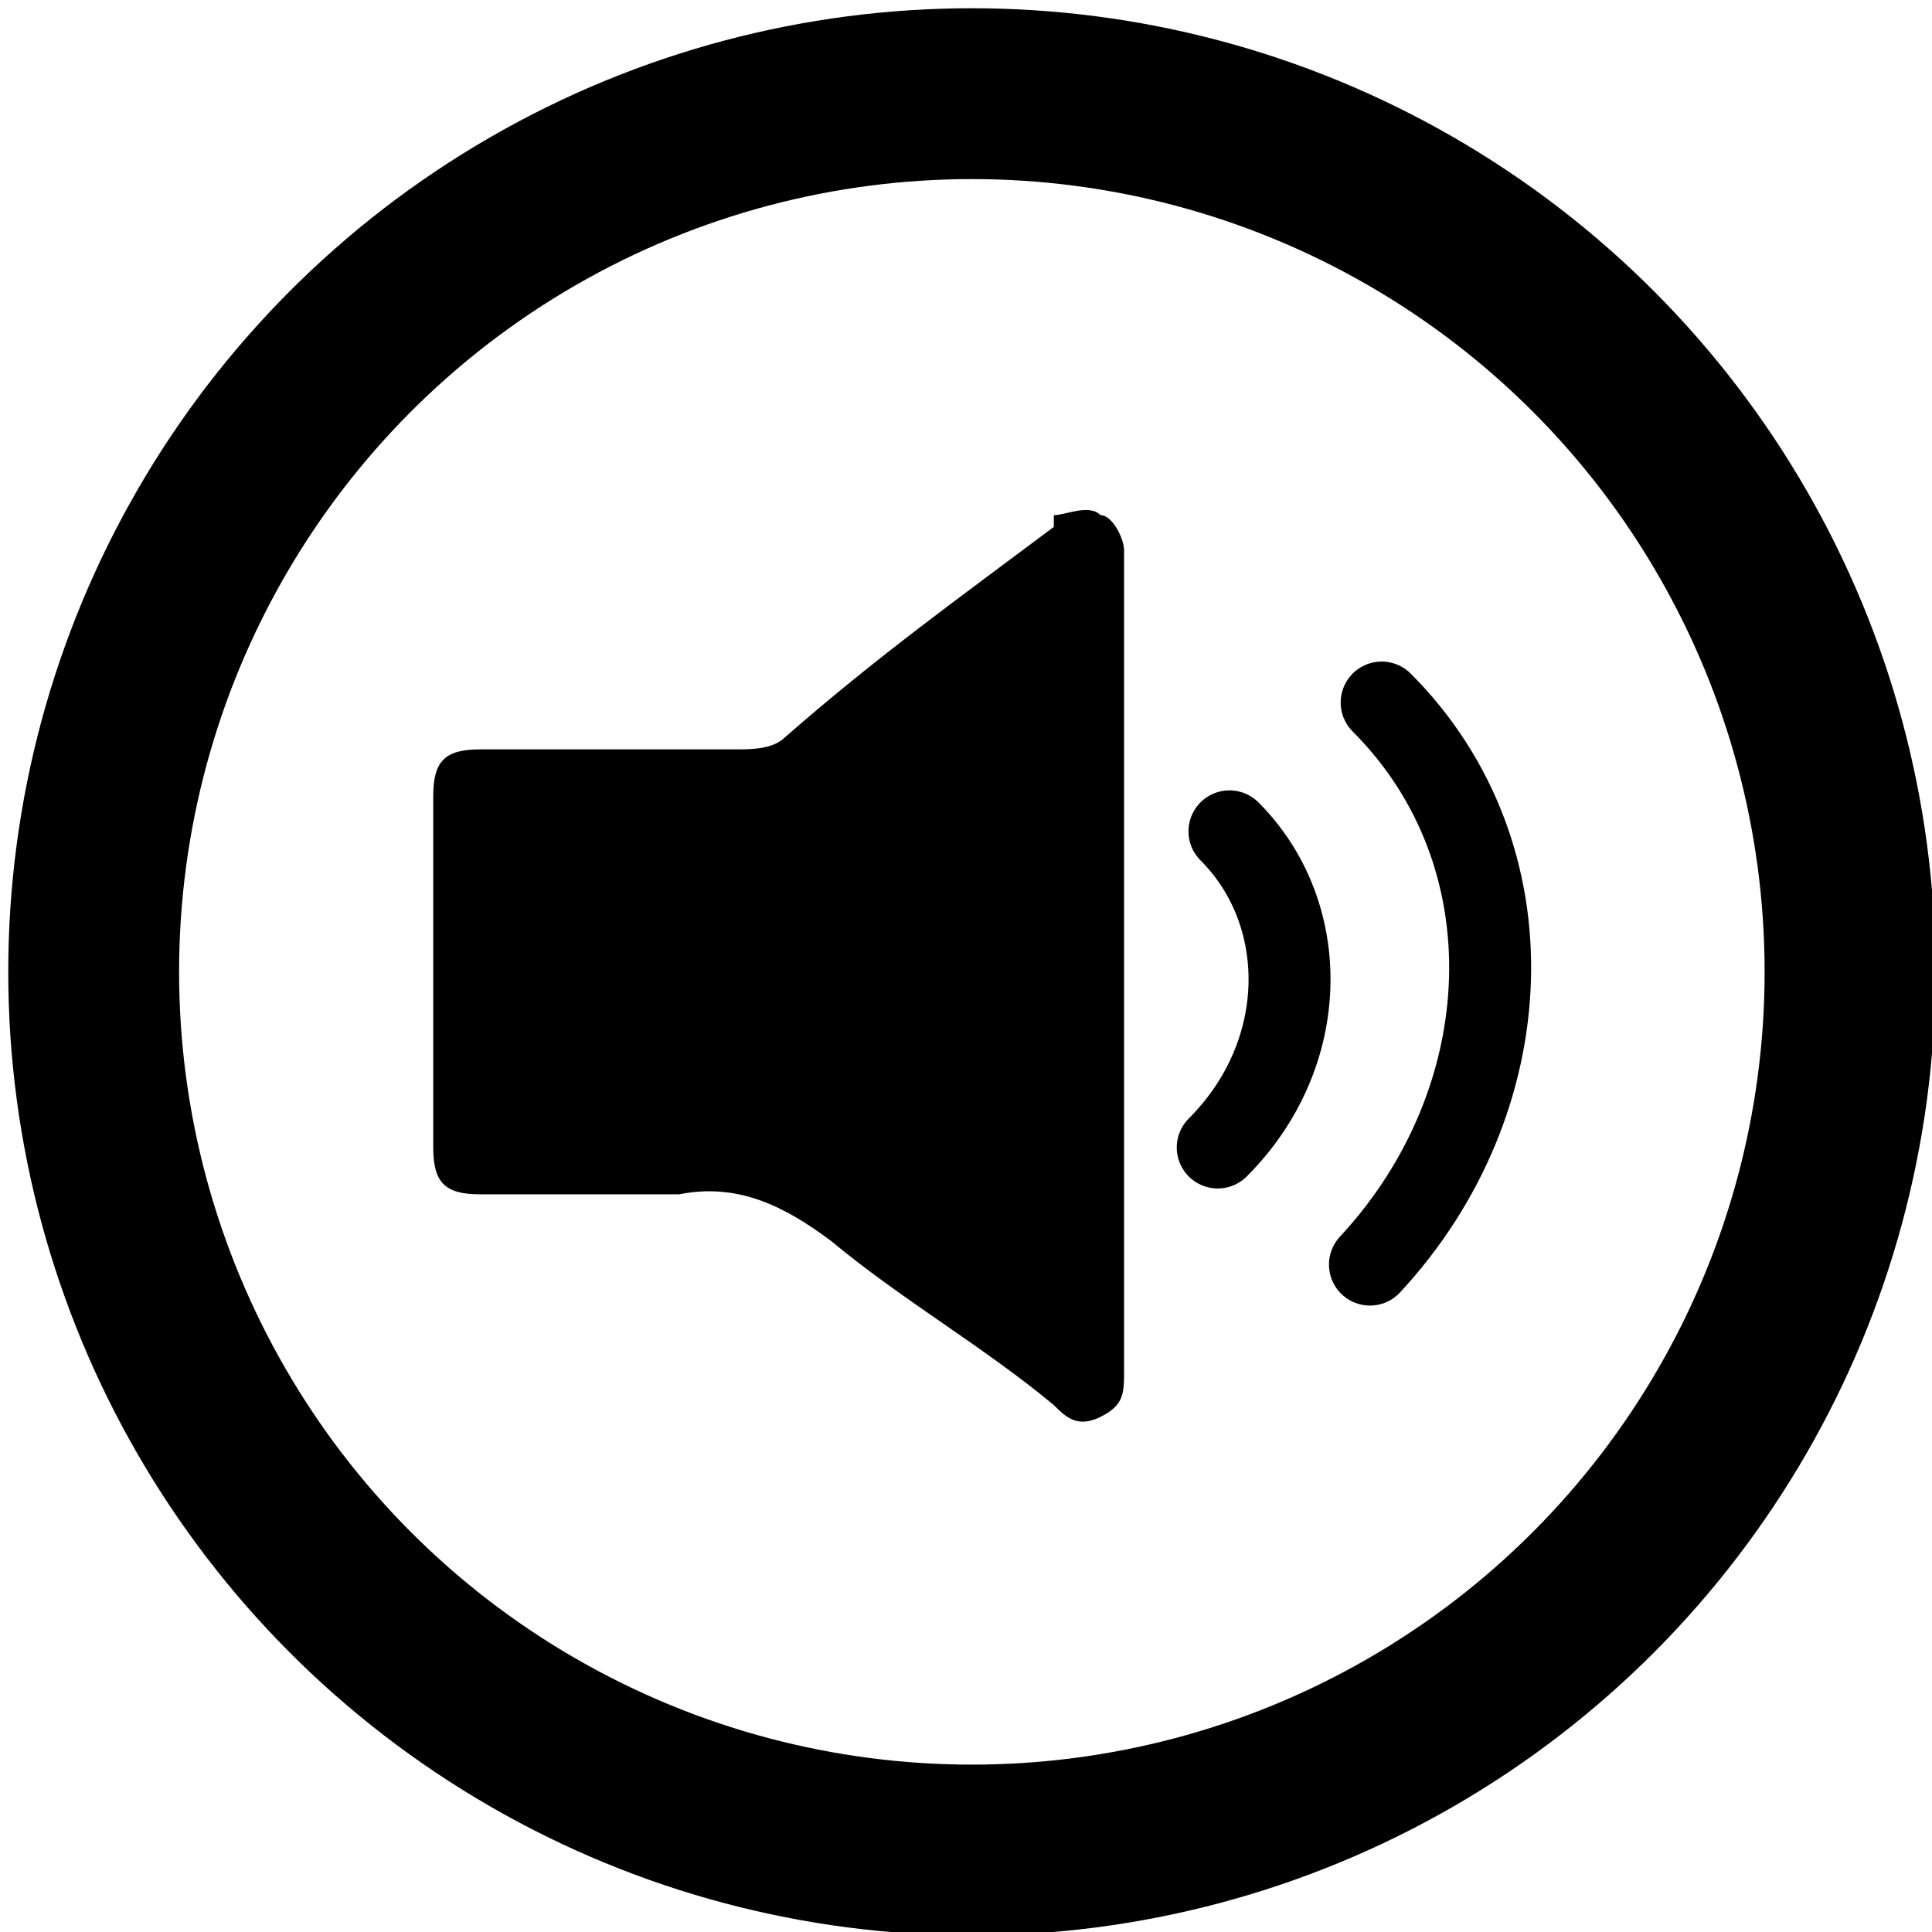 <?xml version="1.0" encoding="utf-8"?>
<!-- Generator: Adobe Illustrator 27.0.0, SVG Export Plug-In . SVG Version: 6.00 Build 0)  -->
<svg version="1.1" xmlns="http://www.w3.org/2000/svg" xmlns:xlink="http://www.w3.org/1999/xlink" x="0px" y="0px"
	 viewBox="0 0 16.5 16.5" style="enable-background:new 0 0 16.5 16.5;" xml:space="preserve">
<style type="text/css">
	.st0{clip-path:url(#SVGID_00000093168984645523618530000005429700220998311309_);}
	
		.st1{clip-path:url(#SVGID_00000093168984645523618530000005429700220998311309_);fill:url(#SVGID_00000177482062262137547420000014360133081709354938_);}
	.st2{clip-path:url(#SVGID_00000093168984645523618530000005429700220998311309_);fill:#E6E5E5;}
	.st3{fill:url(#SVGID_00000083076315515164113080000018157044651830640520_);}
	.st4{fill:#FFFFFF;}
	.st5{fill:url(#SVGID_00000176030529780447123940000015064088903481226652_);}
	.st6{fill:url(#SVGID_00000088092310601843993670000008545162944114219924_);}
	.st7{fill:url(#SVGID_00000017508056751605570920000002293681268344977321_);}
	.st8{fill:url(#SVGID_00000152962811348843825320000005170636639308213438_);}
	.st9{fill:url(#SVGID_00000168113239431837288480000007221548578409481862_);}
	.st10{fill:url(#SVGID_00000075881304170351868970000001090808989546560677_);}
	.st11{fill:url(#SVGID_00000088836947617718855460000012176320638394161558_);}
	.st12{fill:url(#SVGID_00000132780543420657319330000002019814695171726488_);}
	.st13{fill:none;}
	.st14{clip-path:url(#SVGID_00000155138039304204277360000003288598153041143424_);}
	
		.st15{clip-path:url(#SVGID_00000155138039304204277360000003288598153041143424_);fill:url(#SVGID_00000057138442239914319200000007307820736717590703_);}
	.st16{fill:url(#SVGID_00000048479180450330922590000008625808342667803537_);}
	.st17{fill:url(#SVGID_00000054968520973134249880000002191908473431895227_);}
	.st18{fill:url(#SVGID_00000077324640387347025940000002941153107001784501_);}
	.st19{fill:url(#SVGID_00000092426854369080462490000008095996852851314356_);}
	.st20{fill:url(#SVGID_00000135657360389569370700000003781534284392341947_);}
	.st21{fill:url(#SVGID_00000118392451991706205080000008394887516443913627_);}
	.st22{fill:url(#SVGID_00000175298773464072876950000013442105696052313752_);}
	.st23{fill:url(#SVGID_00000140704318600583113630000009272741422589860795_);}
	.st24{fill:url(#SVGID_00000033362245035904165070000010943094218281859715_);}
	.st25{clip-path:url(#SVGID_00000000211667263717541090000007968639630954103740_);}
	
		.st26{clip-path:url(#SVGID_00000000211667263717541090000007968639630954103740_);fill:url(#SVGID_00000015325859646706066480000014148014591155594682_);}
	.st27{fill:url(#SVGID_00000002385133455034497930000008064869660340853148_);}
	.st28{fill:url(#SVGID_00000103979612236752284310000016790057988936579734_);}
	.st29{fill:url(#SVGID_00000109031345882331747350000008223156927266784918_);}
	.st30{fill:url(#SVGID_00000031187604127948446750000005877004081716391330_);}
	.st31{fill:url(#SVGID_00000112595955126009538770000010696771307384684725_);}
	.st32{fill:url(#SVGID_00000003786934699754532800000018099677930114845354_);}
	.st33{fill:url(#SVGID_00000008106731061749745140000011689596319009120393_);}
	.st34{fill:url(#SVGID_00000029008035143143452780000005236788601354967722_);}
	.st35{fill:url(#SVGID_00000173873581244900227240000005322175983156710564_);}
	.st36{clip-path:url(#SVGID_00000039847392548128544480000005864489715345218956_);}
	
		.st37{clip-path:url(#SVGID_00000039847392548128544480000005864489715345218956_);fill:url(#SVGID_00000180353212918299663180000003069150890785356183_);}
	.st38{fill:url(#SVGID_00000072264216839261084800000005197659080972972184_);}
	.st39{fill:url(#SVGID_00000107564388910907786580000006765083417439182742_);}
	.st40{fill:url(#SVGID_00000082337063640626583510000004333739253061775506_);}
	.st41{fill:url(#SVGID_00000108274480812085287980000011229718237466666139_);}
	.st42{fill:url(#SVGID_00000162345912077786177560000012649310394418699408_);}
	.st43{fill:url(#SVGID_00000044147583944339668540000009017373869838172848_);}
	.st44{fill:url(#SVGID_00000051370024415021817270000001886705697883105471_);}
	.st45{fill:url(#SVGID_00000162331744017295683590000009504408212074575776_);}
	.st46{fill:url(#SVGID_00000023987522446830697910000011093273200772152710_);}
	.st47{clip-path:url(#SVGID_00000063625714543803160000000004828832448927995049_);}
	.st48{opacity:0.3;}
	.st49{fill:url(#SVGID_00000035513575804343014440000014219998316640945039_);}
	.st50{opacity:0.21;fill:#BD615D;}
	.st51{opacity:0.4;}
	.st52{opacity:0;fill:#FFFFFF;}
	.st53{opacity:4.761905e-02;fill:#F3F3F3;}
	.st54{opacity:9.523810e-02;fill:#E7E7E7;}
	.st55{opacity:0.143;fill:#DBDBDB;}
	.st56{opacity:0.191;fill:#CECECE;}
	.st57{opacity:0.238;fill:#C2C2C2;}
	.st58{opacity:0.286;fill:#B6B6B6;}
	.st59{opacity:0.333;fill:#AAAAAA;}
	.st60{opacity:0.381;fill:#9E9E9E;}
	.st61{opacity:0.429;fill:#929292;}
	.st62{opacity:0.476;fill:#868686;}
	.st63{opacity:0.524;fill:#797979;}
	.st64{opacity:0.571;fill:#6D6D6D;}
	.st65{opacity:0.619;fill:#616161;}
	.st66{opacity:0.667;fill:#555555;}
	.st67{opacity:0.714;fill:#494949;}
	.st68{opacity:0.762;fill:#3D3D3D;}
	.st69{opacity:0.809;fill:#313131;}
	.st70{opacity:0.857;fill:#242424;}
	.st71{opacity:0.905;fill:#181818;}
	.st72{opacity:0.952;fill:#0C0C0C;}
	.st73{opacity:0.5;}
	.st74{opacity:6.250000e-02;fill:#E2E0E0;}
	.st75{opacity:0.125;fill:#CDCBCB;}
	.st76{opacity:0.188;fill:#B9B7B7;}
	.st77{opacity:0.25;fill:#A7A4A4;}
	.st78{opacity:0.312;fill:#969393;}
	.st79{opacity:0.375;fill:#858282;}
	.st80{opacity:0.438;fill:#767373;}
	.st81{opacity:0.5;fill:#686565;}
	.st82{opacity:0.562;fill:#5B5857;}
	.st83{opacity:0.625;fill:#4E4C4B;}
	.st84{opacity:0.688;fill:#424040;}
	.st85{opacity:0.75;fill:#373535;}
	.st86{opacity:0.812;fill:#2C2B2A;}
	.st87{opacity:0.875;fill:#201F1F;}
	.st88{opacity:0.938;fill:#131212;}
	.st89{fill:#010101;}
	.st90{fill:#404747;}
	.st91{fill:url(#SVGID_00000009564455721993053760000004862179807576097199_);}
	.st92{fill:url(#SVGID_00000145739961602088288400000006587428725440689577_);}
	.st93{fill:url(#SVGID_00000057136891263790462780000017917044315994601617_);}
	.st94{fill:url(#SVGID_00000078017754076516157930000005524763283413630113_);}
	.st95{fill:url(#SVGID_00000166661037079442605320000007780433998077515429_);}
	.st96{fill:url(#SVGID_00000151530494919588305030000000637727511718620307_);}
	.st97{fill:#3A4643;}
	.st98{fill:url(#SVGID_00000010988959320501411660000008577425905491461008_);}
	.st99{fill:url(#SVGID_00000183221425417503132560000008896167022761380276_);}
	.st100{fill:url(#SVGID_00000179635798306468618980000018112739499716717477_);}
	.st101{fill:url(#SVGID_00000045595842099777367330000015557728071507170728_);}
	.st102{opacity:0.3;fill:url(#SVGID_00000170989559074459632520000005588308990426588348_);}
	.st103{fill:url(#SVGID_00000154402883910945441010000010265298631423695258_);}
	.st104{opacity:0.3;fill:url(#SVGID_00000139259470503447186560000006729093968710170509_);}
	.st105{fill:url(#SVGID_00000034080397007229907880000007851146285357487271_);}
	.st106{fill:#727272;}
	.st107{fill:#202120;}
	.st108{fill:url(#SVGID_00000058563858916379868410000004837149107919354549_);}
	.st109{clip-path:url(#SVGID_00000178204209008474613990000009261006807899888784_);}
	.st110{fill:#FBFBFB;}
	.st111{fill:#F0EFEF;}
	.st112{fill:#FCFCFC;}
	.st113{fill:url(#SVGID_00000015339763260120164810000017120961881617391519_);}
	.st114{fill:url(#SVGID_00000067228283852279346650000005628933477652737179_);}
	.st115{fill:url(#SVGID_00000057854298222525084220000008368445107175509659_);}
	.st116{fill:url(#SVGID_00000151529421881213640000000016231156913749903511_);}
	.st117{fill:url(#SVGID_00000158716346603529233820000004726093559691080070_);}
	.st118{fill:url(#SVGID_00000011751750704771854540000018387444564202964921_);}
	.st119{fill:url(#SVGID_00000114046715245591191730000006696725696230556547_);}
	.st120{fill:url(#SVGID_00000028286849397685943070000006803502512261461653_);}
	.st121{fill:url(#SVGID_00000178188154601669131950000010684624195842297485_);}
	.st122{clip-path:url(#SVGID_00000101070977250805499900000005734945660229948083_);}
	.st123{fill:url(#SVGID_00000112598179107731208550000009443429598690591874_);}
	.st124{fill:#999B9A;}
	.st125{fill:#0D0E0E;}
	.st126{fill:#262B2B;}
	.st127{fill:#1B1B1B;}
	.st128{fill:#202020;}
	.st129{fill:#D5D6D5;}
	.st130{fill:#4D4E4C;}
	.st131{fill:#666766;}
	.st132{opacity:0.4;clip-path:url(#SVGID_00000135659475015951904780000017770807053802636696_);}
	.st133{opacity:0;fill:#D8C6C0;}
	.st134{opacity:4.761905e-02;fill:#CCBAB4;}
	.st135{opacity:9.523810e-02;fill:#C3B1AB;}
	.st136{opacity:0.143;fill:#BAA8A2;}
	.st137{opacity:0.191;fill:#B29F99;}
	.st138{opacity:0.238;fill:#A99791;}
	.st139{opacity:0.286;fill:#A18F89;}
	.st140{opacity:0.333;fill:#998781;}
	.st141{opacity:0.381;fill:#917F79;}
	.st142{opacity:0.429;fill:#8A7872;}
	.st143{opacity:0.476;fill:#82716B;}
	.st144{opacity:0.524;fill:#7B6A64;}
	.st145{opacity:0.571;fill:#74635D;}
	.st146{opacity:0.619;fill:#6D5D57;}
	.st147{opacity:0.667;fill:#665651;}
	.st148{opacity:0.714;fill:#60514B;}
	.st149{opacity:0.762;fill:#5A4B46;}
	.st150{opacity:0.809;fill:#544540;}
	.st151{opacity:0.857;fill:#4E403B;}
	.st152{opacity:0.905;fill:#493B36;}
	.st153{opacity:0.952;fill:#433631;}
	.st154{fill:#3E312C;}
	.st155{fill:#939292;}
	.st156{fill:#080808;}
	.st157{fill:#828583;}
	.st158{opacity:0.4;clip-path:url(#SVGID_00000090268427524112889440000015541971880463348910_);}
	.st159{fill:#171717;}
	.st160{fill:#2E3637;}
	.st161{fill:#868887;}
	.st162{fill:#0F0F0F;}
	.st163{fill:#1F2220;}
	.st164{fill:url(#SVGID_00000088104993844474403600000006180612539981205666_);}
	.st165{fill:#282828;}
	.st166{fill:#959897;}
	.st167{fill:#0C0C0C;}
	.st168{fill:#151616;}
	.st169{fill:#191A1A;}
	.st170{fill:#1A1A1A;}
	.st171{fill:#44746F;}
	.st172{opacity:9.090909e-02;fill:#E3E3E2;}
	.st173{opacity:0.182;fill:#CFCFCF;}
	.st174{opacity:0.273;fill:#BDBEBD;}
	.st175{opacity:0.364;fill:#ACADAC;}
	.st176{opacity:0.455;fill:#9C9E9C;}
	.st177{opacity:0.545;fill:#8C8F8E;}
	.st178{opacity:0.636;fill:#7E8280;}
	.st179{opacity:0.727;fill:#707673;}
	.st180{opacity:0.818;fill:#646A68;}
	.st181{opacity:0.909;fill:#57605D;}
	.st182{fill:#4B5653;}
	.st183{fill:url(#SVGID_00000165214252982304836920000002888743723117995163_);}
	.st184{fill:#8FADAA;}
	.st185{fill:#717171;}
	.st186{opacity:0.5;fill:#828382;}
	.st187{fill:#82A6A1;}
	.st188{fill:url(#SVGID_00000121280599482111569870000004763319888454608061_);}
	.st189{fill:url(#SVGID_00000099622544546294609000000003067288945801317248_);}
	.st190{fill:url(#SVGID_00000047773816777189279310000016196439567180062100_);}
	.st191{fill:url(#SVGID_00000178179988940223633610000003666704753661213341_);}
	.st192{fill:url(#SVGID_00000095330041235939531530000015261735217996257717_);}
	.st193{fill:url(#SVGID_00000173860336415684603130000012011810176968634771_);}
	.st194{fill:url(#SVGID_00000053545095065796054640000005385508034145550516_);}
	.st195{fill:url(#SVGID_00000076587958289939141720000016328382916947079355_);}
	.st196{fill:url(#SVGID_00000165957409435201879380000012008082146928780193_);}
	.st197{fill:url(#SVGID_00000065062847170015027930000011850726450382255760_);}
	.st198{fill:url(#SVGID_00000047762310535134494270000014347594811913505974_);}
	.st199{fill:url(#SVGID_00000034802845414738380630000012108193398003095977_);}
	.st200{opacity:0.3;fill:url(#SVGID_00000036931078728389716710000008258006639862160295_);}
	.st201{fill:url(#SVGID_00000098920246831727564930000010065573593267858068_);}
	.st202{opacity:0.3;fill:url(#SVGID_00000047062101915695154980000001764711112953596588_);}
	.st203{fill:url(#SVGID_00000132799564822563744530000001799951305318783122_);}
	.st204{fill:url(#SVGID_00000106123575001421095490000004764632094358624179_);}
	.st205{opacity:0.4;clip-path:url(#SVGID_00000054240962202877499610000002985338134504858536_);}
	.st206{opacity:0.4;clip-path:url(#SVGID_00000038405551848241020710000016832760128422405535_);}
	.st207{fill:url(#SVGID_00000127754068101212251810000002885602976921913790_);}
	.st208{fill:url(#SVGID_00000108267722263275321980000012947298575809613461_);}
	.st209{fill:url(#SVGID_00000013878998623089998410000008272139195604286381_);}
	.st210{fill:url(#SVGID_00000160174617176243326310000017460807519451131783_);}
	.st211{fill:none;stroke:#FFFFFF;stroke-width:2.238;stroke-miterlimit:10;}
	.st212{fill:#231F20;}
	.st213{fill:#8398A5;}
	.st214{fill:#E9262A;}
	.st215{fill:#E8272C;}
	.st216{fill:none;stroke:#000000;stroke-width:5.849;stroke-linecap:round;stroke-linejoin:round;stroke-miterlimit:10;}
	.st217{fill:url(#SVGID_00000028322557946636013720000005328147505502707130_);}
	.st218{opacity:2.173913e-02;fill:#F2F1F1;}
	.st219{opacity:4.347826e-02;fill:#E9E7E7;}
	.st220{opacity:6.521739e-02;fill:#E1DFDF;}
	.st221{opacity:8.695652e-02;fill:#D9D8D7;}
	.st222{opacity:0.109;fill:#D2D0D0;}
	.st223{opacity:0.13;fill:#CBC9C9;}
	.st224{opacity:0.152;fill:#C4C2C2;}
	.st225{opacity:0.174;fill:#BDBBBB;}
	.st226{opacity:0.196;fill:#B7B4B4;}
	.st227{opacity:0.217;fill:#B0AEAE;}
	.st228{opacity:0.239;fill:#AAA7A7;}
	.st229{opacity:0.261;fill:#A4A1A1;}
	.st230{opacity:0.283;fill:#9E9B9B;}
	.st231{opacity:0.304;fill:#989595;}
	.st232{opacity:0.326;fill:#928F8F;}
	.st233{opacity:0.348;fill:#8C8989;}
	.st234{opacity:0.37;fill:#878484;}
	.st235{opacity:0.391;fill:#817E7E;}
	.st236{opacity:0.413;fill:#7C7979;}
	.st237{opacity:0.435;fill:#777474;}
	.st238{opacity:0.457;fill:#726F6E;}
	.st239{opacity:0.478;fill:#6D6A69;}
	.st240{opacity:0.522;fill:#636060;}
	.st241{opacity:0.543;fill:#5E5C5B;}
	.st242{opacity:0.565;fill:#5A5757;}
	.st243{opacity:0.587;fill:#565352;}
	.st244{opacity:0.609;fill:#514F4E;}
	.st245{opacity:0.63;fill:#4D4B4A;}
	.st246{opacity:0.652;fill:#494746;}
	.st247{opacity:0.674;fill:#454342;}
	.st248{opacity:0.696;fill:#413F3E;}
	.st249{opacity:0.717;fill:#3D3B3A;}
	.st250{opacity:0.739;fill:#393737;}
	.st251{opacity:0.761;fill:#353333;}
	.st252{opacity:0.783;fill:#31302F;}
	.st253{opacity:0.804;fill:#2D2C2C;}
	.st254{opacity:0.826;fill:#292828;}
	.st255{opacity:0.848;fill:#252424;}
	.st256{opacity:0.87;fill:#212020;}
	.st257{opacity:0.891;fill:#1D1C1C;}
	.st258{opacity:0.913;fill:#181818;}
	.st259{opacity:0.935;fill:#131313;}
	.st260{opacity:0.957;fill:#0E0E0E;}
	.st261{opacity:0.978;fill:#070707;}
	.st262{fill:none;stroke:#FFFFFF;stroke-width:4.855;stroke-linecap:round;stroke-linejoin:round;stroke-miterlimit:10;}
	.st263{fill:none;stroke:#E8272C;stroke-width:2.486;stroke-linecap:round;stroke-linejoin:round;stroke-miterlimit:10;}
	.st264{fill:none;stroke:#000000;stroke-width:1.459;stroke-miterlimit:10;}
	.st265{fill:none;stroke:#E8272C;stroke-width:1.979;stroke-linecap:round;stroke-linejoin:round;stroke-miterlimit:10;}
	.st266{fill:none;stroke:#000000;stroke-width:0.707;stroke-miterlimit:10;}
	.st267{fill:none;stroke:#E8272C;stroke-width:4.299;stroke-linecap:round;stroke-linejoin:round;stroke-miterlimit:10;}
	.st268{fill:none;stroke:#E8272C;stroke-width:2.232;stroke-linecap:round;stroke-linejoin:round;stroke-miterlimit:10;}
	.st269{fill:#F05057;stroke:#F05157;stroke-miterlimit:10;}
	.st270{fill:#E9262A;stroke:#F05157;stroke-miterlimit:10;}
	.st271{fill:#F8C2C4;stroke:#F05157;stroke-miterlimit:10;}
	.st272{fill:#E9262A;stroke:#000000;stroke-width:1.304;stroke-miterlimit:10;}
	.st273{fill:#FFFFFF;stroke:#000000;stroke-miterlimit:10;}
	.st274{fill:none;stroke:#000000;stroke-miterlimit:10;}
	.st275{fill:none;stroke:#E8272C;stroke-width:2.618;stroke-linecap:round;stroke-linejoin:round;stroke-miterlimit:10;}
	.st276{fill:none;stroke:#000000;stroke-width:0.7;stroke-linecap:round;stroke-miterlimit:10;}
	.st277{fill:url(#SVGID_00000079484308324871774580000006706823000293508541_);}
	.st278{fill:url(#SVGID_00000116914968372971858930000013494216637955986306_);}
	.st279{fill:url(#SVGID_00000138554422830039235960000004017534153729773460_);}
	.st280{fill:url(#SVGID_00000152228216383963908690000018328973181907597459_);}
	.st281{fill:url(#SVGID_00000014618357858532170270000017565651823956716424_);}
	.st282{fill:url(#SVGID_00000075122654356666536040000015571796890437648018_);}
	.st283{fill:url(#SVGID_00000039110715673423158290000009128173329320521384_);}
	.st284{fill:url(#SVGID_00000124855685055033173490000012031519959258007740_);}
	.st285{fill:url(#SVGID_00000060019502346724966080000003909263675960626336_);}
	.st286{fill:url(#SVGID_00000039099070174035198760000011479668760205549755_);}
	.st287{fill:url(#SVGID_00000087383101553373594190000004862608659161278651_);}
	.st288{opacity:0.3;fill:url(#SVGID_00000176762482716653218040000005407171665243666818_);}
	.st289{fill:url(#SVGID_00000025414618575830086120000004060283459283110817_);}
	.st290{opacity:0.3;fill:url(#SVGID_00000092420235546554100490000003363117674863813259_);}
	.st291{fill:url(#SVGID_00000098214037516738711510000016162792904981786028_);}
	.st292{fill:url(#SVGID_00000007396484841921561710000013184399073834281600_);}
	.st293{fill:url(#SVGID_00000100352696661861101630000006903908178560434581_);}
	.st294{fill:url(#SVGID_00000098906417442366973790000005369061769065270432_);}
	.st295{fill:url(#SVGID_00000108270808066480051500000011232101615373707451_);}
	.st296{fill:url(#SVGID_00000178897810878098082300000014226766531906409111_);}
</style>
<g id="Layer_1">
</g>
<g id="Layer_2">
	<g>
		<circle class="st264" cx="8.3" cy="8.3" r="7.5"/>
		<path d="M9.6,8.3c0,1.1,0,2.2,0,3.3c0,0,0,0.1,0,0.1c0,0.2,0,0.3-0.2,0.4c-0.2,0.1-0.3,0-0.4-0.1c-0.6-0.5-1.3-0.9-1.9-1.4
			c-0.4-0.3-0.8-0.5-1.3-0.4c-0.6,0-1.1,0-1.7,0c-0.3,0-0.4-0.1-0.4-0.4c0-1,0-2,0-3c0-0.3,0.1-0.4,0.4-0.4c0.7,0,1.4,0,2.2,0
			c0.1,0,0.3,0,0.4-0.1C7.5,5.6,8.2,5.1,9,4.5C9,4.5,9,4.4,9,4.4c0.1,0,0.3-0.1,0.4,0c0.1,0,0.2,0.2,0.2,0.3c0,0.4,0,0.8,0,1.2
			C9.6,6.7,9.6,7.5,9.6,8.3z"/>
	</g>
	<path class="st276" d="M11.7,10.8C13,9.4,13.1,7.3,11.8,6"/>
	<path class="st276" d="M10.4,9.8c0.8-0.8,0.8-2,0.1-2.7"/>
</g>
<g id="Layer_3">
</g>
</svg>
